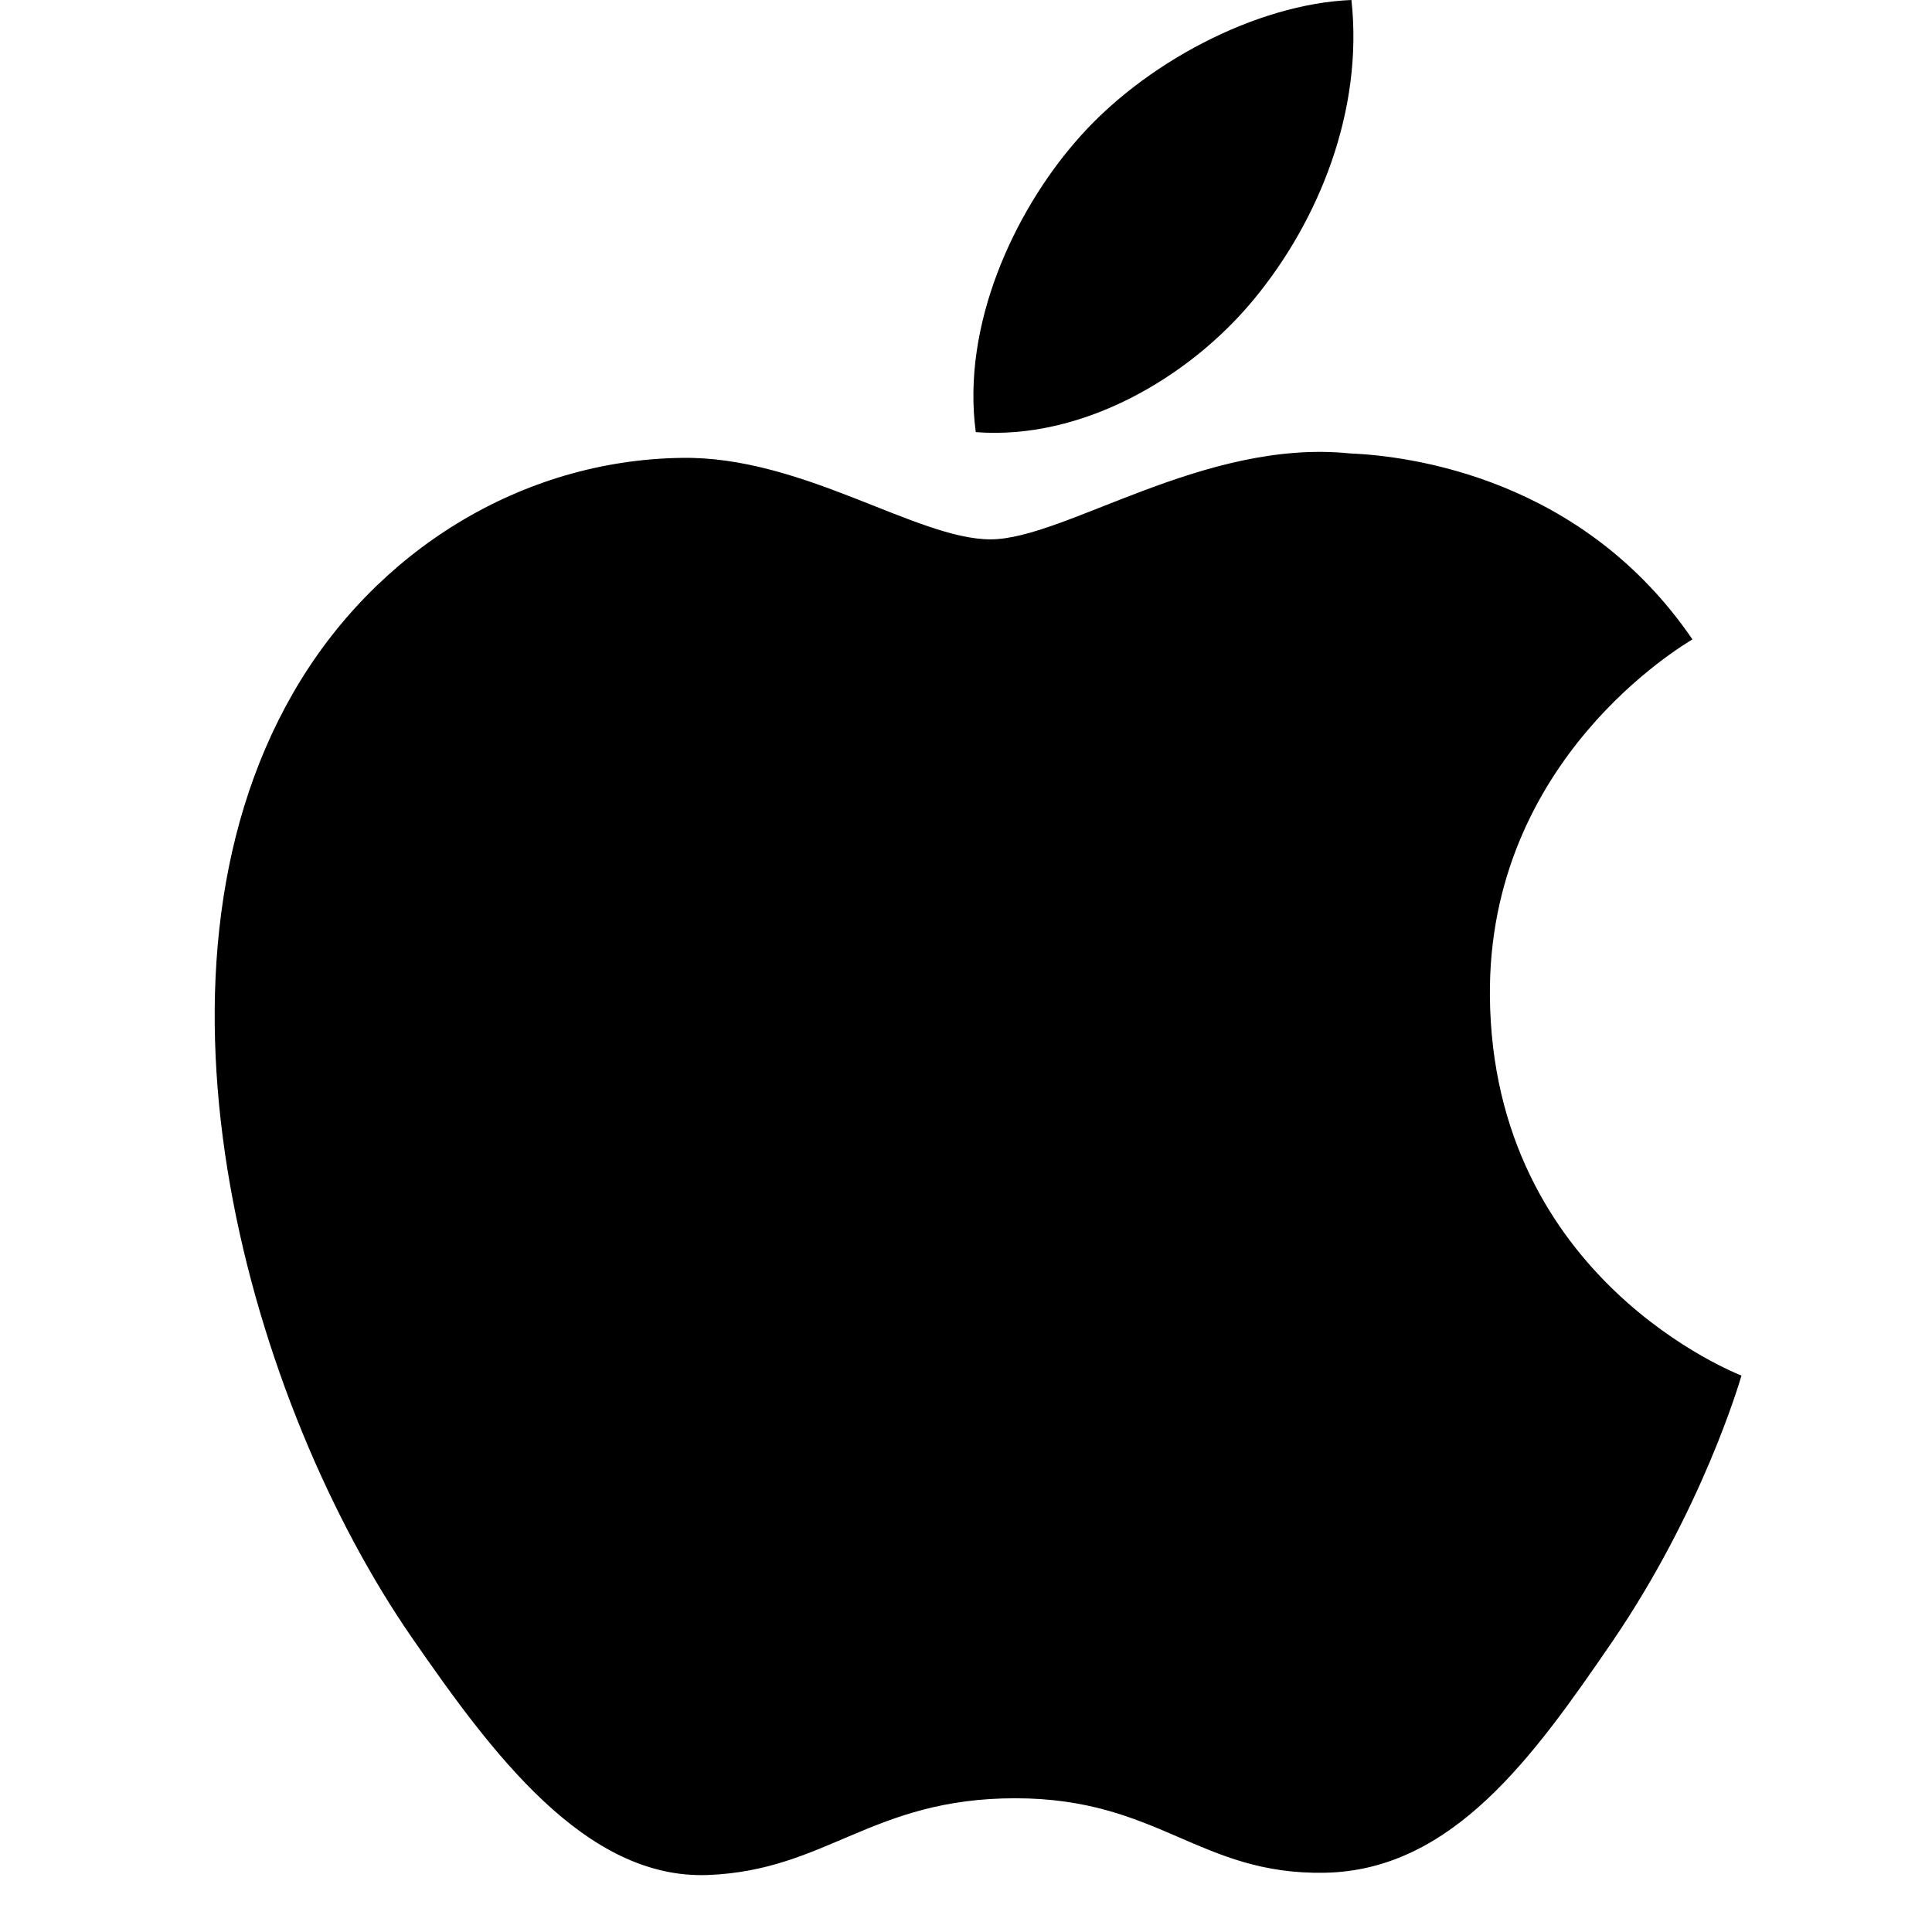 <svg width="18" height="18" viewBox="0 0 18 18" fill="none" xmlns="http://www.w3.org/2000/svg">
<path d="M13.881 9.282C13.905 11.925 16.2 12.805 16.225 12.816C16.206 12.878 15.859 14.07 15.017 15.301C14.288 16.365 13.533 17.426 12.342 17.448C11.172 17.469 10.796 16.754 9.459 16.754C8.122 16.754 7.704 17.426 6.596 17.469C5.447 17.513 4.572 16.318 3.838 15.258C2.338 13.089 1.191 9.129 2.731 6.456C3.495 5.128 4.862 4.288 6.346 4.266C7.474 4.245 8.539 5.025 9.229 5.025C9.918 5.025 11.213 4.086 12.573 4.224C13.143 4.248 14.742 4.454 15.768 5.957C15.686 6.009 13.861 7.071 13.881 9.282ZM11.682 2.789C12.292 2.051 12.703 1.023 12.591 0C11.711 0.035 10.648 0.586 10.017 1.324C9.452 1.978 8.957 3.024 9.091 4.026C10.071 4.102 11.072 3.528 11.682 2.789Z" fill="black"/>
</svg>
